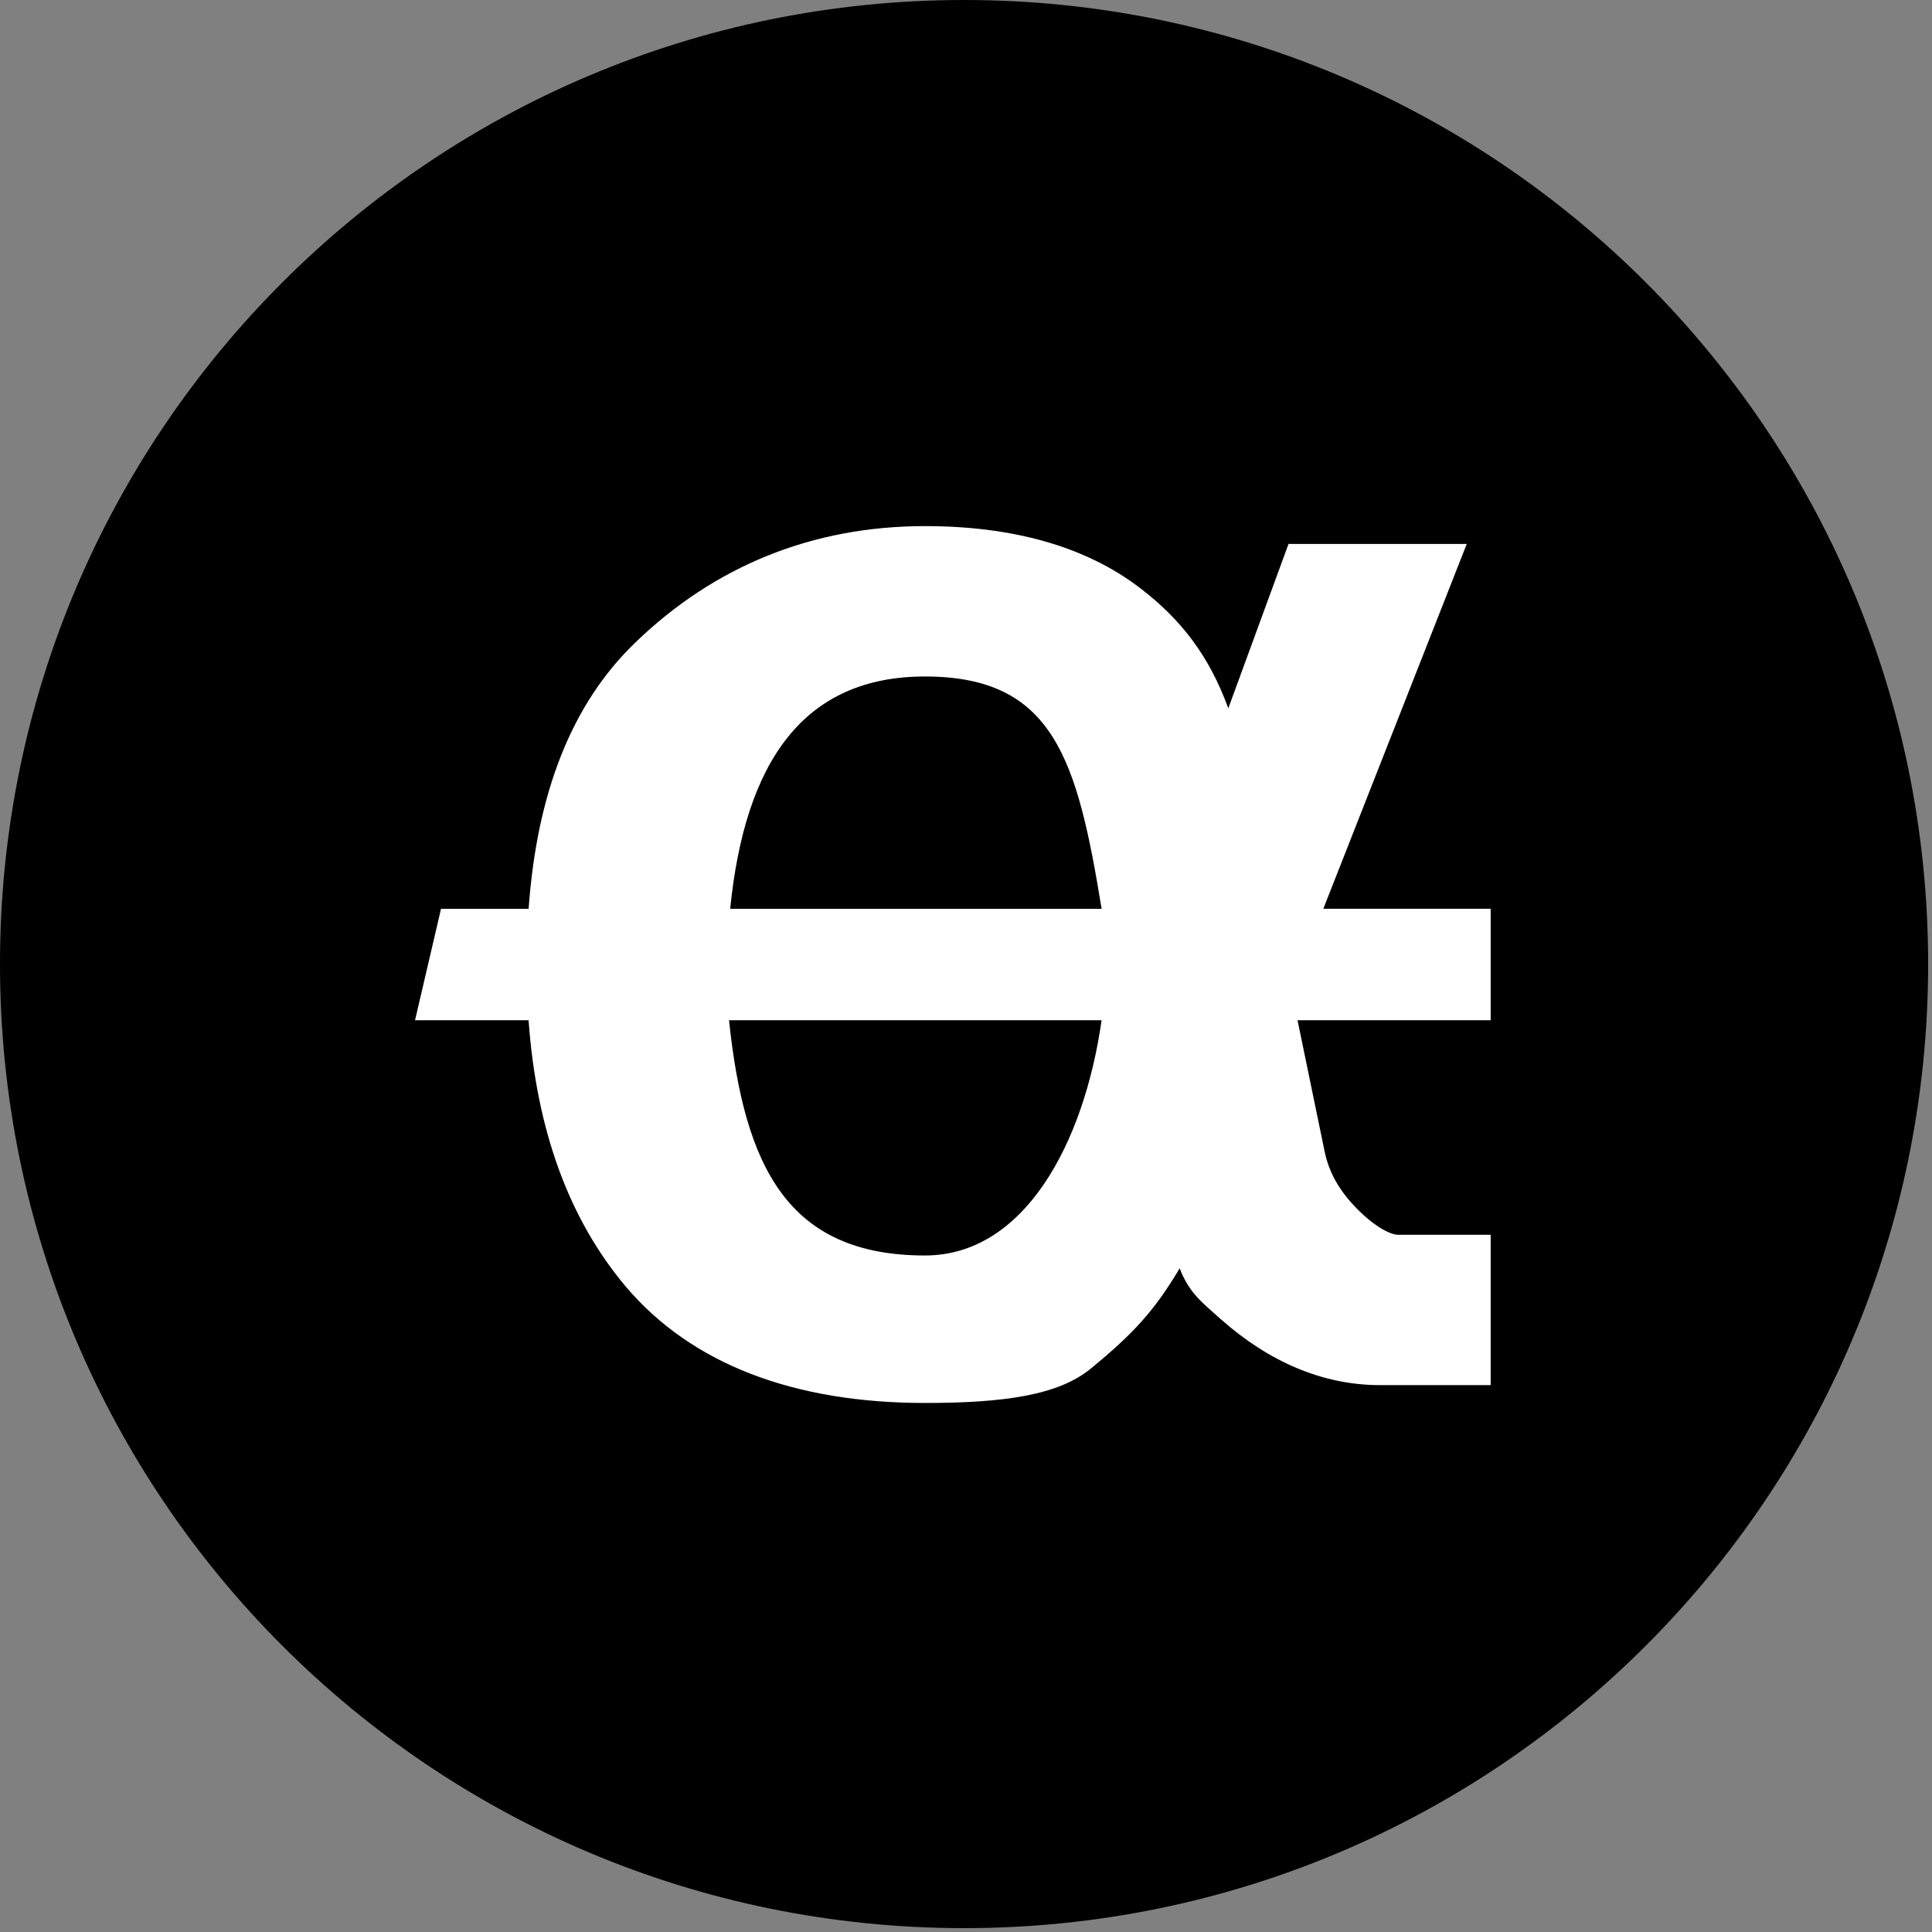 <svg width="80" height="80" viewBox="0 0 80 80" fill="none" xmlns="http://www.w3.org/2000/svg">
<rect x="0" y="0" width="80" height="80" fill="#808080" stroke="none"/>
<path d="M39.92 0C61.967 0 79.84 17.873 79.84 39.92C79.84 61.968 61.967 79.84 39.92 79.84C17.872 79.84 0 61.968 0 39.92C0 17.873 17.872 0 39.92 0Z" fill="black"/>
<path d="M38.3 21.785C33.652 21.785 29.586 23.433 26.299 26.614C23.665 29.152 22.231 32.847 21.889 37.631H18.262L17.186 42.246H21.887C22.212 46.751 23.532 50.442 25.903 53.264C28.624 56.481 32.864 58.094 38.3 58.094C41.576 58.094 43.836 57.771 45.173 56.666C46.912 55.239 47.806 54.274 48.847 52.518C49.251 53.569 49.81 53.953 50.541 54.618L50.55 54.624C52.543 56.391 54.775 57.355 57.14 57.355H61.725V51.129H57.881C57.617 51.129 56.963 50.854 56.123 49.983C55.433 49.265 55.023 48.517 54.852 47.69L53.728 42.246L61.725 42.246V37.63H54.796L60.735 22.524H53.355L50.861 29.33C50.061 27.134 48.888 25.63 47.188 24.335C44.936 22.618 41.922 21.785 38.3 21.785ZM38.3 28.012C43.626 28.012 44.606 31.44 45.615 37.631L30.235 37.631C30.846 31.555 33.259 28.012 38.3 28.012ZM30.187 42.246L45.615 42.246C44.883 47.369 42.407 51.987 38.302 51.987C32.594 51.987 30.823 48.276 30.187 42.246Z" fill="white"/>
</svg>
